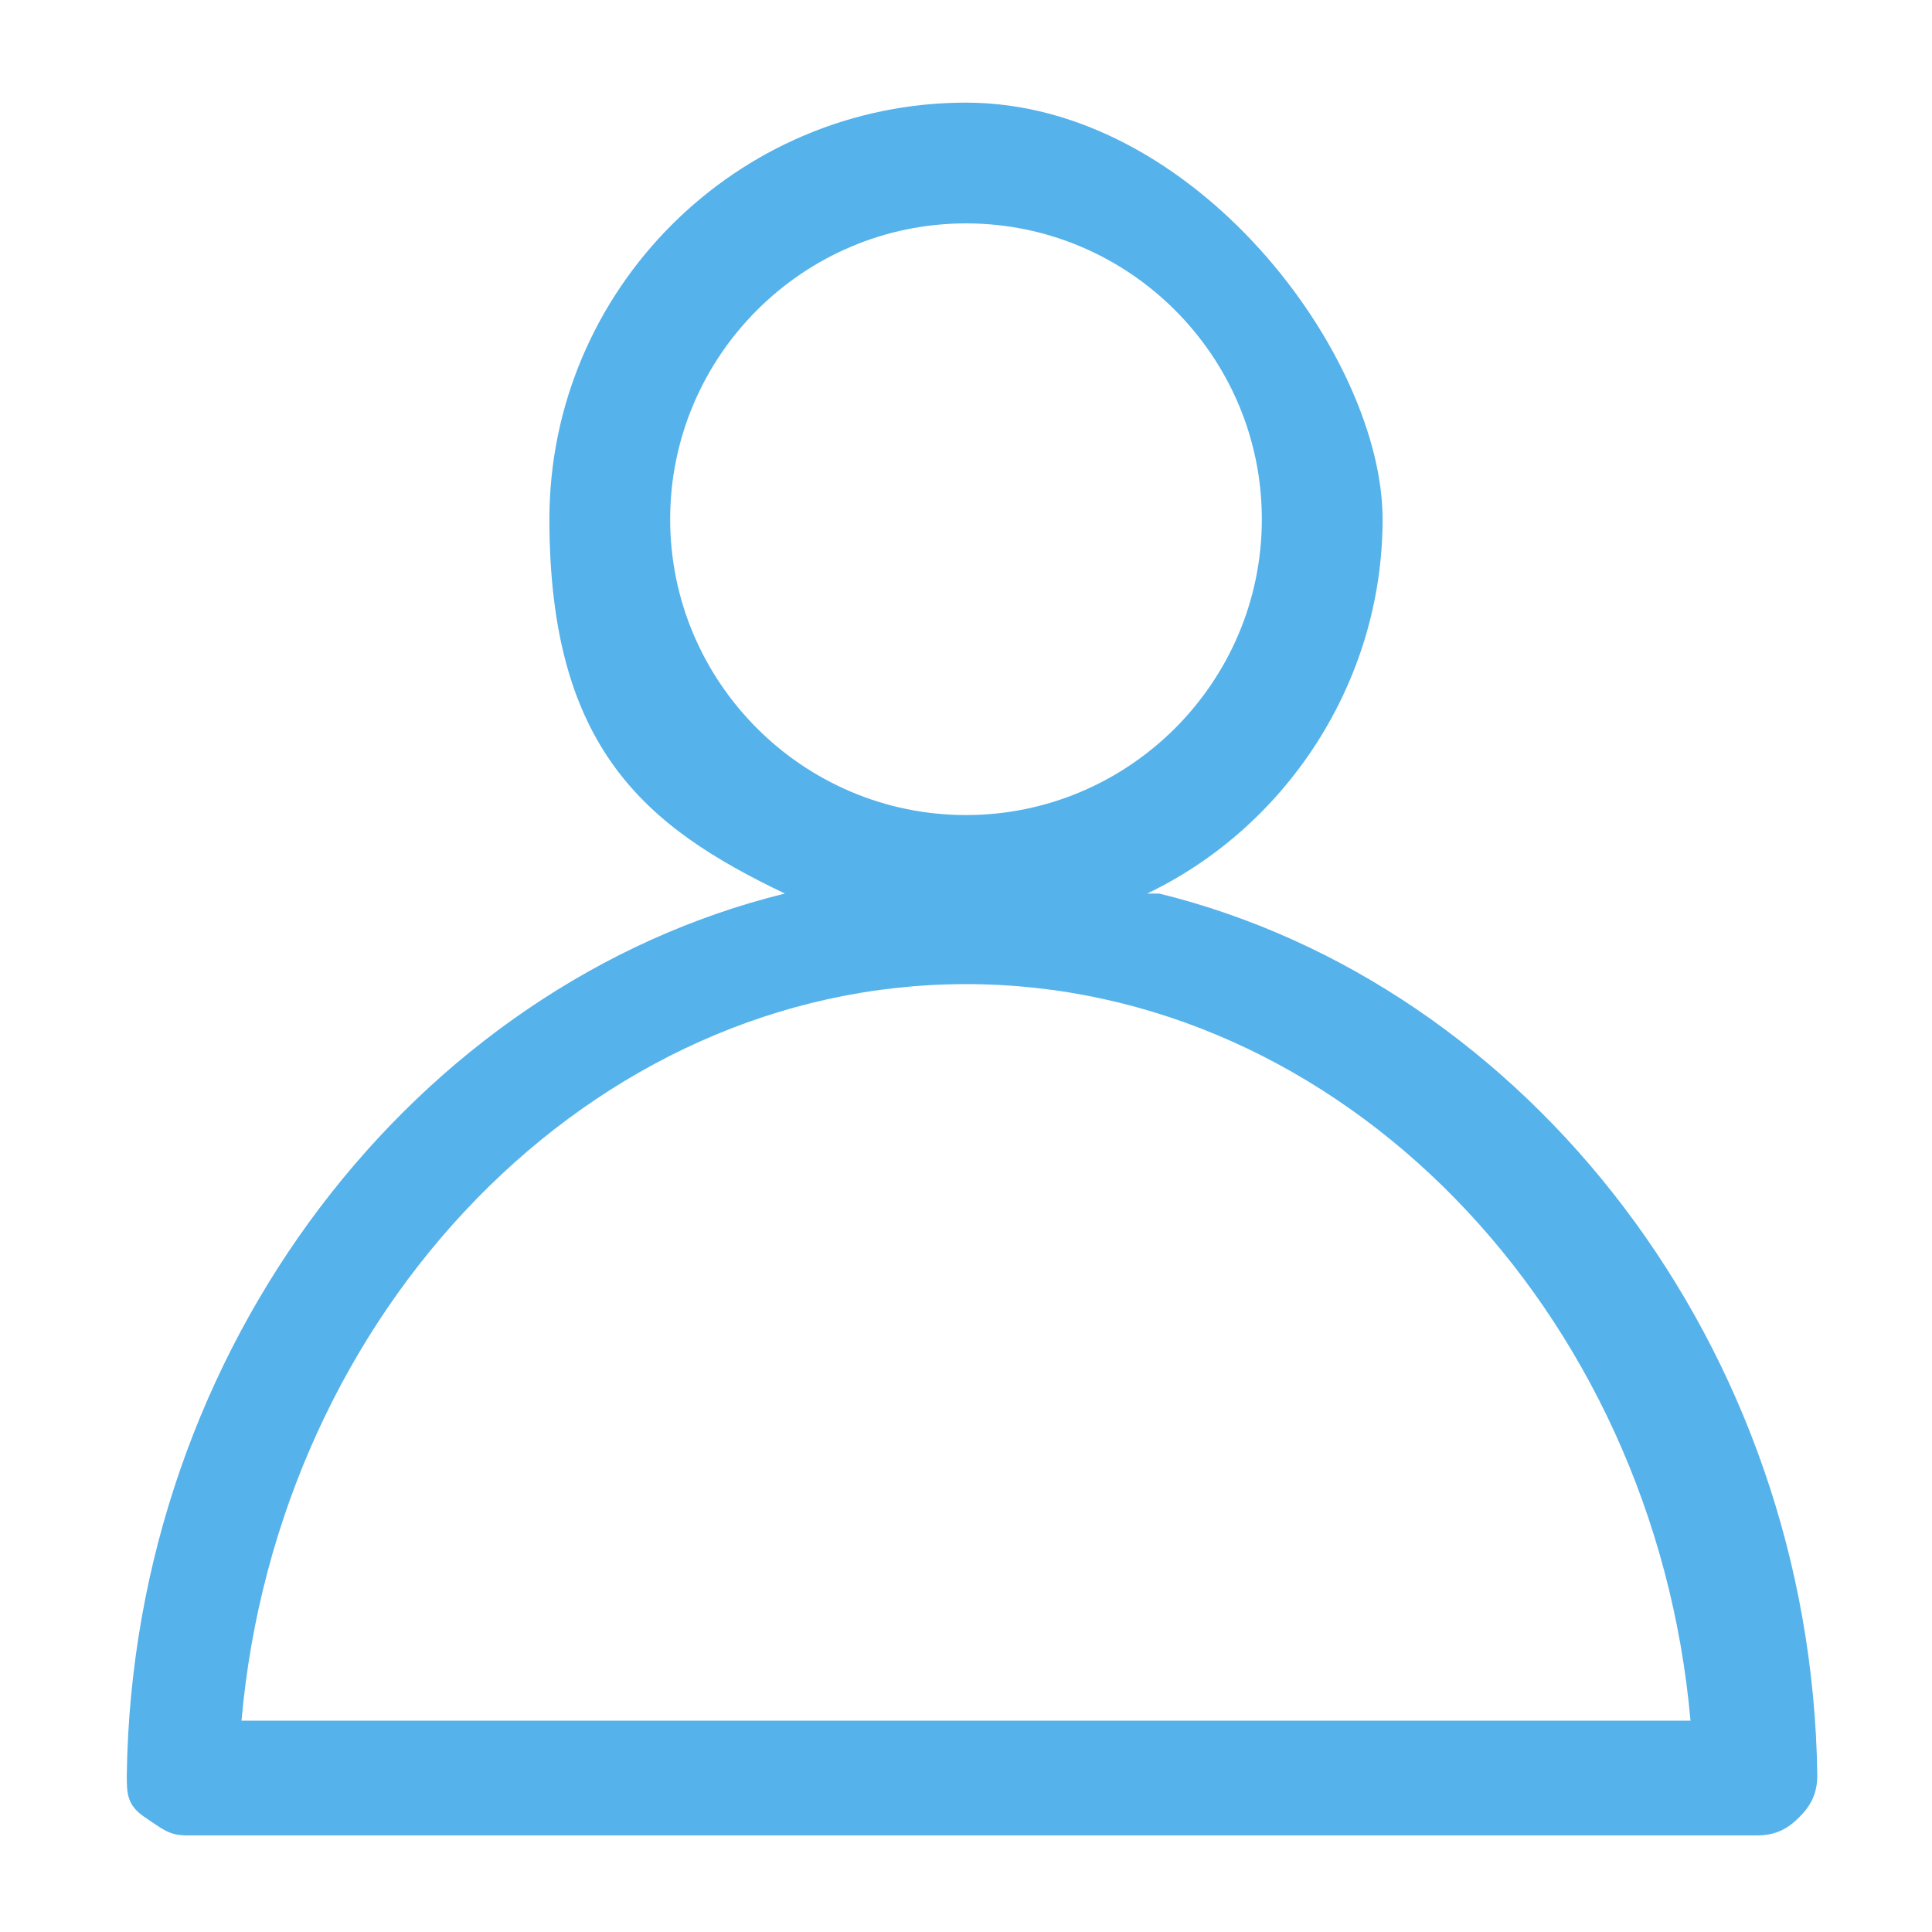 <?xml version="1.0" encoding="UTF-8"?>
<svg id="Layer_1" xmlns="http://www.w3.org/2000/svg" version="1.1" viewBox="0 0 32 32">
  <!-- Generator: Adobe Illustrator 29.8.2, SVG Export Plug-In . SVG Version: 2.1.1 Build 3)  -->
  <defs>
    <style>
      .st0 {
        fill: #55b2ea;
      }
    </style>
  </defs>
  <path class="st0" d="M19,14.8c2.3-1.1,3.9-3.5,3.9-6.2s-3.1-6.9-6.9-6.9-6.9,3.1-6.9,6.9,1.6,5.1,3.9,6.2c-6.1,1.5-10.8,7.5-10.9,14.6,0,.3,0,.5.3.7s.4.3.7.3h26c.3,0,.5-.1.7-.3s.3-.4.3-.7c-.1-7.1-4.8-13.1-10.9-14.6ZM11.1,8.6c0-2.7,2.2-4.9,4.9-4.9s4.9,2.2,4.9,4.9-2.2,4.9-4.9,4.9-4.9-2.2-4.9-4.9ZM4,28.5c.6-6.8,5.8-12.2,12-12.2s11.4,5.4,12,12.2H4Z"/>
</svg>
